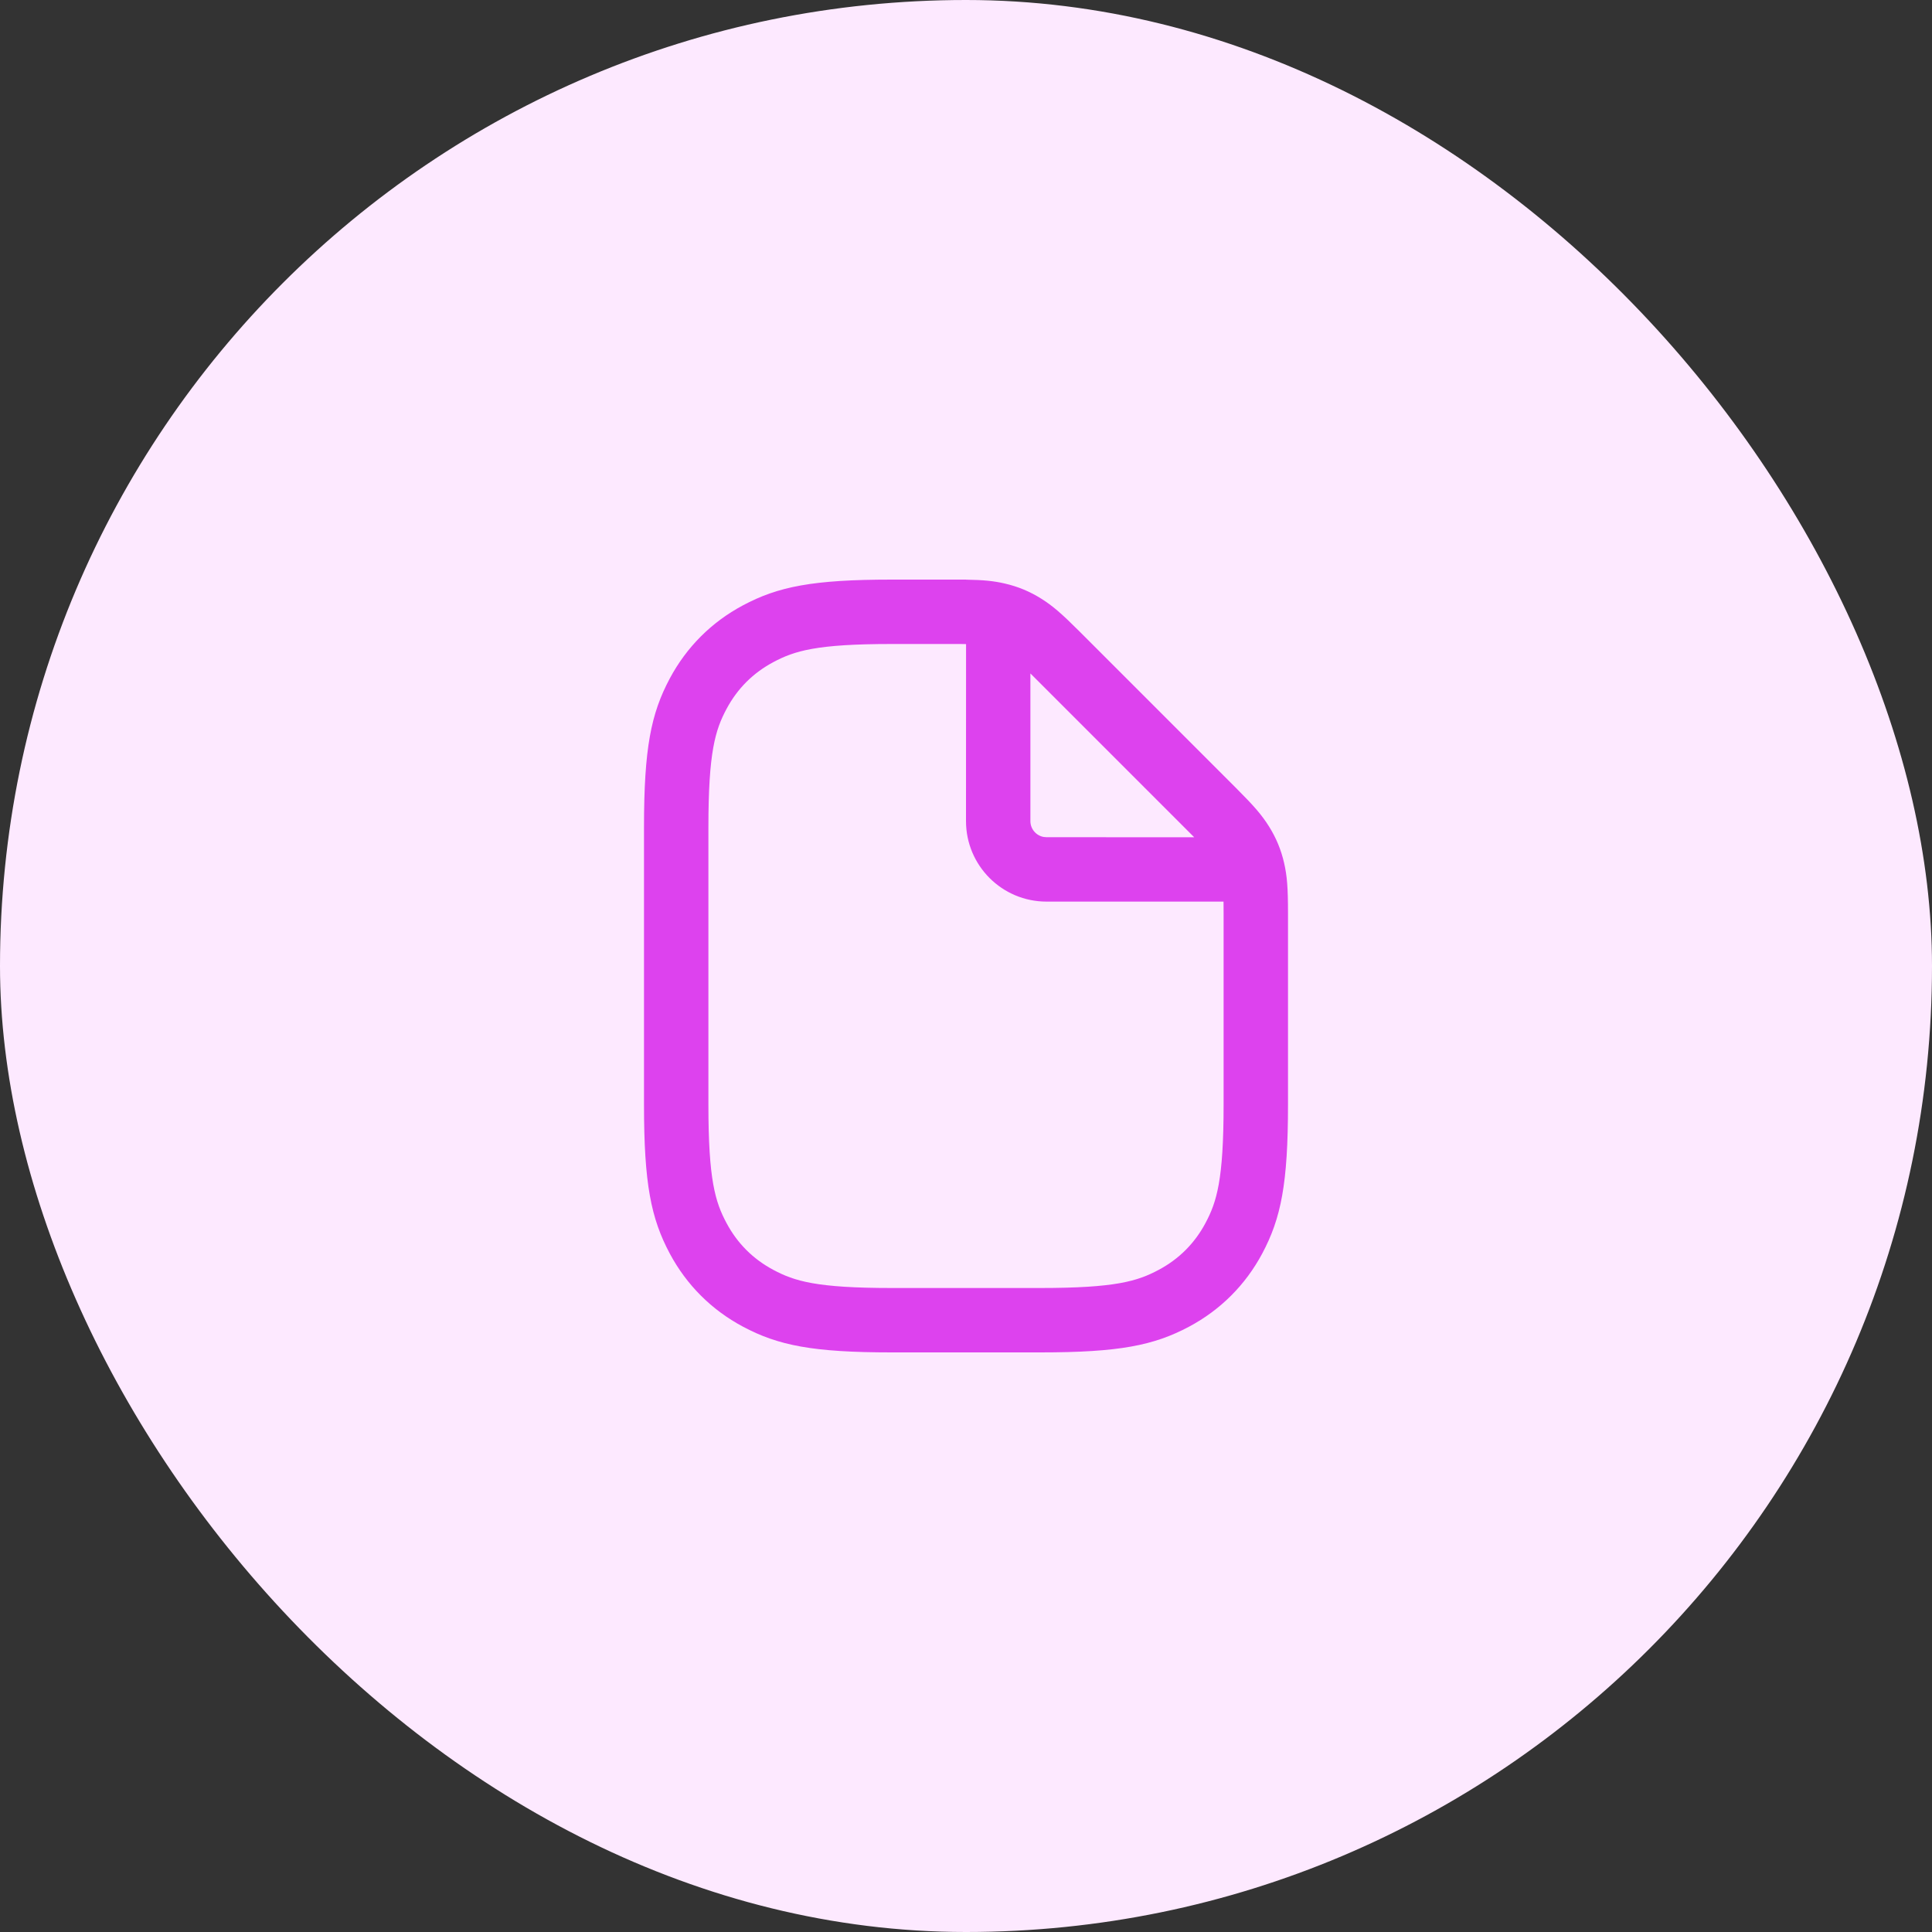 <?xml version="1.0" encoding="UTF-8"?> <svg xmlns="http://www.w3.org/2000/svg" width="60" height="60" viewBox="0 0 60 60" fill="none"><rect x="0" y="0" width="60" height="60" fill="#333333" stroke="none"/><rect width="60" height="60" rx="30" fill="#FDE9FF"></rect><path fill-rule="evenodd" clip-rule="evenodd" d="M27.692 18C25.244 18 24.165 18.216 23.07 18.801C22.094 19.323 21.323 20.094 20.801 21.07C20.216 22.165 20 23.244 20 25.692V34.308C20 36.756 20.216 37.835 20.801 38.931C21.323 39.906 22.094 40.677 23.07 41.199C24.165 41.784 25.244 42 27.692 42H32.308C34.756 42 35.835 41.784 36.931 41.199C37.906 40.677 38.677 39.906 39.199 38.931C39.784 37.835 40 36.756 40 34.308V28.359C40 27.562 39.972 27.204 39.878 26.795C39.785 26.39 39.633 26.023 39.413 25.671C39.19 25.315 38.956 25.042 38.393 24.479L33.522 19.607C32.958 19.044 32.685 18.81 32.329 18.587C31.977 18.367 31.61 18.215 31.205 18.122C30.863 18.043 30.557 18.011 30 18.002V18H27.692ZM27.692 20C25.357 20 24.673 20.212 24.013 20.565C23.386 20.9 22.9 21.386 22.565 22.013C22.212 22.673 22 23.357 22 25.692V34.308C22 36.643 22.212 37.327 22.565 37.987C22.9 38.614 23.386 39.1 24.013 39.435C24.673 39.788 25.357 40 27.692 40H32.308C34.643 40 35.327 39.788 35.987 39.435C36.614 39.1 37.1 38.614 37.435 37.987C37.788 37.327 38 36.643 38 34.308V28.359C38 28.221 37.999 28.103 37.998 28L32.5 28C31.119 28 30 26.881 30 25.5L30.002 20.003C29.947 20.002 29.889 20.001 29.826 20L27.692 20ZM32.107 21.021L32 20.915V25.5C32 25.745 32.177 25.95 32.41 25.992L32.5 26L37.087 26.002C37.053 25.968 37.017 25.931 36.978 25.893L32.107 21.021Z" fill="#DD42EE"></path></svg> 
